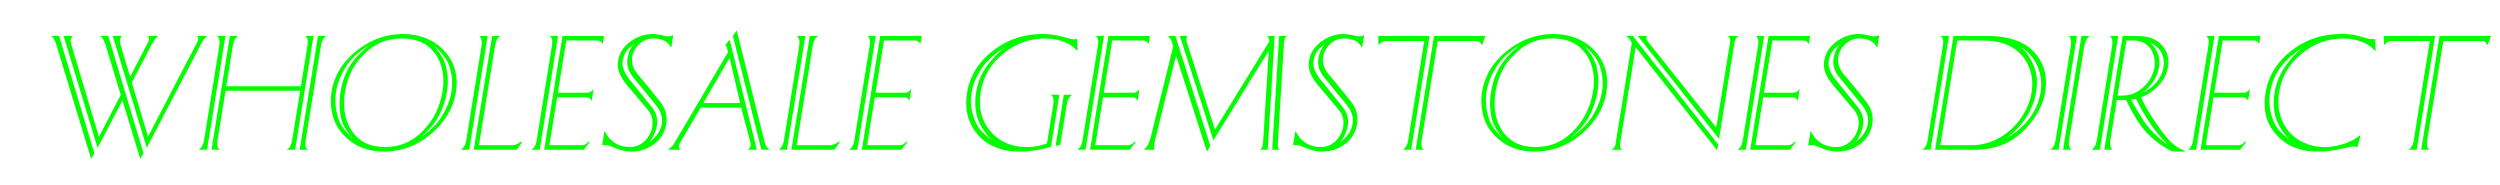 <?xml version="1.0" encoding="UTF-8"?>
<!DOCTYPE svg PUBLIC "-//W3C//DTD SVG 1.1//EN" "http://www.w3.org/Graphics/SVG/1.1/DTD/svg11.dtd">
<!-- Creator: CorelDRAW 2021 (64-Bit) -->
<svg xmlns="http://www.w3.org/2000/svg" xml:space="preserve" width="1202px" height="89px" version="1.1" style="shape-rendering:geometricPrecision; text-rendering:geometricPrecision; image-rendering:optimizeQuality; fill-rule:evenodd; clip-rule:evenodd"
viewBox="0 0 1149.33 84.89"
 xmlns:xlink="http://www.w3.org/1999/xlink"
 xmlns:xodm="http://www.corel.com/coreldraw/odm/2003">
 <defs>
  <style type="text/css">
   <![CDATA[
    .fil1 {fill:none}
    .fil0 {fill:#03FE00;fill-rule:nonzero}
   ]]>
  </style>
 </defs>
 <g id="Layer_x0020_1">
  <path class="fil0" d="M41.9 72.94l-16.15 -52.92 -0.4 -1.05c-0.45,-1.07 -0.99,-1.82 -1.62,-2.27l-0.48 -0.27 3.93 0 16.21 53.97 -1.49 2.54zm22.59 0l-8.21 -26.93 0.04 0 -11.45 21.88 -0.01 0 -15.61 -51.46 4.22 0 -0.26 0.29 -0.35 0.49c-0.17,0.28 -0.27,0.59 -0.3,0.94 -0.1,0.43 -0.11,0.8 -0.03,1.13l0.19 0.89 12.74 42.6 0.01 0 10.08 -19.33 -0.05 0 -7.16 -23.42c-0.07,-0.22 -0.21,-0.58 -0.4,-1.05 -0.45,-1.07 -0.99,-1.82 -1.62,-2.27l-0.44 -0.27 3.89 0 16.21 53.97 -1.49 2.54zm-8.43 -56.51l-0.26 0.29 -0.35 0.49c-0.17,0.28 -0.27,0.56 -0.29,0.87 -0.09,0.39 -0.09,0.79 0,1.2l0.14 0.89 4.5 14.96 0.05 0 8.25 -15.85 0.23 -0.53 0.23 -0.75c0.01,-0.22 0.01,-0.45 -0.03,-0.68l-0.26 -0.56 -0.2 -0.33 4.67 0 -0.47 0.41c-0.36,0.31 -0.63,0.59 -0.86,0.87l-0.82 1.15c-0.32,0.48 -0.51,0.79 -0.56,0.94l-9.42 17.98 -0.05 0 7.49 24.99 -0.03 0 22.63 -43.49 0.23 -0.53 0.25 -0.79c0.03,-0.21 0.02,-0.43 -0.05,-0.64l-0.26 -0.56 -0.16 -0.33 4.67 0 -0.51 0.41c-0.27,0.23 -0.56,0.54 -0.88,0.92 -0.33,0.38 -0.59,0.75 -0.8,1.1l-0.52 0.94 -25.16 48.09 0.03 0 -15.65 -51.46 4.22 0z"/>
  <path id="_1" class="fil0" d="M91.34 68.73l0.42 -0.29c1.02,-0.86 1.69,-2.16 2.03,-3.93l7.09 -43.85c0.23,-1.75 -0.02,-3.05 -0.76,-3.94l-0.32 -0.29 3.83 0 -8.46 52.3 -3.83 0zm12.35 -27.11l-3.7 22.89 -0.11 1.37c-0.07,1.41 0.32,2.35 1.19,2.85l-3.83 0 8.45 -52.3 3.83 0 -0.42 0.29c-0.82,0.63 -1.38,1.49 -1.68,2.56l-0.34 1.38 -3.06 18.9 34.31 0 3.05 -18.9 0.11 -1.38c0.06,-1.38 -0.35,-2.33 -1.19,-2.85l3.83 0 -8.45 52.3 -3.83 0 0.42 -0.29c0.8,-0.6 1.35,-1.46 1.69,-2.56l0.33 -1.37 3.7 -22.89 -34.3 0zm42.51 -25.19l3.83 0 -0.42 0.29c-0.83,0.63 -1.39,1.49 -1.69,2.56l-0.33 1.38 -7.09 43.85 -0.11 1.37c-0.08,1.41 0.32,2.35 1.18,2.85l-3.82 0 8.45 -52.3z"/>
  <path id="_2" class="fil0" d="M152.4 42.17c1.26,-7.66 5.2,-14.05 11.79,-19.18 6.44,-4.99 13.49,-7.48 21.12,-7.48 3.55,0.03 6.87,0.61 9.98,1.76 3.38,1.27 6.28,3.17 8.66,5.68 4.96,5.26 6.84,11.68 5.64,19.26 -1.22,7.57 -5.15,14.1 -11.78,19.59 -6.27,5.18 -13.34,7.77 -21.2,7.77 -7.57,0 -13.66,-2.41 -18.29,-7.25 -2.78,-2.77 -4.6,-6.05 -5.49,-9.84 -0.85,-3.38 -0.99,-6.82 -0.43,-10.31zm6.26 -0.34c-1.18,7.11 -0.22,13.05 2.83,17.86 3.33,5.21 8.46,7.81 15.42,7.81 3.16,0 6.02,-0.48 8.56,-1.45 3.37,-1.25 6.47,-3.37 9.3,-6.36 4.59,-4.76 7.47,-10.64 8.65,-17.67 0.43,-2.62 0.53,-5.08 0.31,-7.4 -0.54,-5.03 -2.45,-9.17 -5.74,-12.41 -3.07,-3.03 -7.41,-4.58 -13.01,-4.63 -3.74,-0.03 -7.08,0.61 -10.03,1.9 -2.96,1.3 -5.71,3.31 -8.27,6.03 -4.27,4.42 -6.95,9.87 -8.02,16.32zm3.36 21.74l-0.01 0.02c-1.97,-2.54 -3.36,-4.67 -4.19,-6.41 -0.83,-1.74 -1.35,-3.99 -1.6,-6.79 -0.26,-2.78 -0.13,-5.6 0.35,-8.45 1.05,-6.44 3.6,-11.84 7.67,-16.18 1.34,-1.47 3.21,-3.23 5.6,-5.27l-0.01 0c-2.85,1.91 -5.01,3.55 -6.47,4.89 -2.47,2.24 -4.56,5.13 -6.26,8.68 -1.35,2.69 -2.21,5.33 -2.6,7.92 -0.49,2.86 -0.45,5.77 0.11,8.73 0.55,2.95 1.42,5.35 2.6,7.19 1,1.56 2.6,3.47 4.81,5.67zm31.18 -0.17l0.01 0.01c2.88,-2.25 5.05,-4.12 6.49,-5.62 1.79,-1.83 3.42,-4.18 4.87,-7.02 1.53,-2.97 2.53,-5.89 2.99,-8.79 0.65,-4.16 0.26,-8.21 -1.19,-12.14 -1,-2.84 -3.38,-5.9 -7.12,-9.2l0.03 -0.01c2.14,2.59 3.62,4.71 4.46,6.36 1.06,2.19 1.74,4.76 2.04,7.7 0.22,2.36 0.12,4.83 -0.3,7.39 -0.65,4.02 -1.99,7.89 -4.01,11.63 -1.49,2.74 -4.25,5.97 -8.27,9.69z"/>
  <path id="_3" class="fil0" d="M211.89 68.73l0.42 -0.29c1.02,-0.86 1.69,-2.16 2.03,-3.93l7.09 -43.85c0.23,-1.75 -0.02,-3.05 -0.76,-3.94l-0.32 -0.29 3.83 0 -8.46 52.3 -3.83 0zm14.35 -52.3l3.83 0 -0.42 0.29c-0.82,0.63 -1.38,1.49 -1.68,2.56l-0.34 1.38 -7.44 46 14.93 0c1.13,0.13 2.46,-0.32 4.04,-1.35l0.62 -0.41 0.25 0.27 -2.47 3.56 -19.77 0 8.45 -52.3z"/>
  <path id="_4" class="fil0" d="M244.27 68.73l0.42 -0.29c0.8,-0.6 1.36,-1.46 1.69,-2.56l0.33 -1.37 7.09 -43.85 0.11 -1.38c0.06,-1.38 -0.35,-2.33 -1.19,-2.85l3.83 0 -8.45 52.3 -3.83 0zm5.9 0l8.45 -52.3 19.07 0 -0.62 3.83 -0.22 -0.48c-0.39,-0.68 -0.96,-1.08 -1.72,-1.2l-0.99 -0.08 -13.79 0 -3.88 24.04 13.01 0c1.31,0.08 2.35,-0.37 3.09,-1.35l0.34 -0.41 -0.91 5.59c-0.35,-1.22 -1.3,-1.81 -2.85,-1.76l-13.02 0 -3.56 22.05 14.75 0 0.56 0c0.72,-0.02 1.54,-0.46 2.45,-1.31l0.53 -0.45 0.23 0.37 -2.73 3.46 -18.19 0z"/>
  <path id="_5" class="fil0" d="M277.84 60.38l0.3 0 0.58 1.05c0.63,1.14 1.4,2.09 2.27,2.87 2.22,2.11 5.11,3.18 8.67,3.2 2.59,0 4.85,-0.94 6.77,-2.83 1.92,-1.9 3.08,-4.12 3.47,-6.7 0.43,-2.78 -0.2,-5.22 -1.87,-7.31l-9.74 -11.56c-0.87,-1 -1.68,-2.11 -2.37,-3.32 -1.61,-2.67 -2.2,-5.27 -1.76,-7.82 0.56,-3.67 2.47,-6.67 5.71,-9 3.11,-2.25 6.49,-3.4 10.16,-3.45 1.12,0.03 2.34,0.18 3.67,0.45l2.13 0.47c0.4,0.1 0.84,0.15 1.31,0.15 0.5,0.03 1.01,-0.05 1.54,-0.21l0.82 -0.25 -0.86 5.37 -0.34 0 -0.44 -0.72c-1.46,-2.18 -4.09,-3.24 -7.88,-3.19 -2.3,0.05 -4.34,0.91 -6.13,2.58 -1.77,1.67 -2.85,3.66 -3.2,5.97 -0.47,2.77 0.42,5.46 2.69,8.08 4.4,5.23 7.81,9.42 10.24,12.56 2.37,3.11 3.27,6.43 2.73,9.94 -0.62,3.97 -2.5,7.12 -5.64,9.46 -3.04,2.24 -6.51,3.38 -10.39,3.4 -2.7,0 -5.53,-0.67 -8.5,-2.03 -1.38,-0.61 -2.35,-0.93 -2.92,-0.95l-1.1 0.05c-0.19,0.04 -0.52,0.05 -0.93,0.02l1.01 -6.28zm13.74 -40.22l0.04 -0.02 -1.27 0.91c-2.28,1.71 -3.63,3.86 -4.05,6.42 -0.28,1.57 -0.16,3 0.36,4.26 0.6,1.68 1.54,3.27 2.8,4.79l10.04 12.42c2.18,2.64 3,5.57 2.51,8.81 -0.43,2.34 -1.54,4.83 -3.32,7.43l-0.03 0.01c3.21,-2.48 5.07,-5.3 5.58,-8.44 0.46,-2.89 -0.42,-5.72 -2.66,-8.49l-10.34 -12.67c-2.34,-2.78 -3.26,-5.68 -2.78,-8.67 0.41,-2.87 1.45,-5.12 3.12,-6.76z"/>
  <path id="_6" class="fil0" d="M307 68.73l0.21 -0.15c0.41,-0.27 0.76,-0.54 1.02,-0.78 0.39,-0.33 0.72,-0.68 1.05,-1.05 0.33,-0.37 0.63,-0.83 0.91,-1.35l24.49 -41.48 0 0 -0.37 -1.64 -0.13 -0.53 -0.18 -0.56c-0.09,-0.15 -0.26,-0.28 -0.5,-0.37l-0.17 -0.08 2.1 -2.61 12.53 50.6 -4.3 0 0.21 -0.11c0.69,-0.4 1.1,-1.04 1.24,-1.91l0.02 -0.6 -0.24 -1.04 -4.16 -15.74 0 0.03 -18.58 0 0 -0.03 -9.32 15.89c-0.2,0.29 -0.36,0.64 -0.49,1.01l-0.23 0.7c-0.08,0.5 0.08,1.01 0.51,1.53l0.21 0.27 -5.83 0zm33.27 -21.44l0.01 -0.01 -4.85 -20.82 0 0 -12.09 20.82 0 0.01 16.93 0zm-1.59 -33.39l12.8 51.17c0.29,1.39 1.04,2.55 2.2,3.47l0.24 0.19 -3.89 0 -13.12 -52.44 1.77 -2.39z"/>
  <path id="_7" class="fil0" d="M357.94 68.73l0.42 -0.29c1.02,-0.86 1.69,-2.16 2.03,-3.93l7.09 -43.85c0.23,-1.75 -0.02,-3.05 -0.76,-3.94l-0.32 -0.29 3.83 0 -8.46 52.3 -3.83 0zm14.35 -52.3l3.83 0 -0.42 0.29c-0.82,0.63 -1.38,1.49 -1.69,2.56l-0.33 1.38 -7.44 46 14.93 0c1.13,0.13 2.46,-0.32 4.03,-1.35l0.63 -0.41 0.25 0.27 -2.47 3.56 -19.77 0 8.45 -52.3z"/>
  <path id="_8" class="fil0" d="M390.32 68.73l0.42 -0.29c0.79,-0.6 1.35,-1.46 1.69,-2.56l0.33 -1.37 7.09 -43.85 0.11 -1.38c0.06,-1.38 -0.35,-2.33 -1.19,-2.85l3.83 0 -8.45 52.3 -3.83 0zm5.89 0l8.46 -52.3 19.07 0 -0.62 3.83 -0.22 -0.48c-0.39,-0.68 -0.96,-1.08 -1.72,-1.2l-0.99 -0.08 -13.79 0 -3.88 24.04 13.01 0c1.31,0.08 2.35,-0.37 3.09,-1.35l0.34 -0.41 -0.91 5.59c-0.35,-1.22 -1.3,-1.81 -2.85,-1.76l-13.02 0 -3.56 22.05 14.75 0 0.56 0c0.72,-0.02 1.54,-0.46 2.45,-1.31l0.53 -0.45 0.23 0.37 -2.73 3.46 -18.2 0z"/>
  <path id="_9" class="fil0" d="M481.19 67.89c-1.97,0.55 -3.81,0.93 -5.49,1.16 -2.25,0.34 -4.49,0.52 -6.71,0.52 -3.49,0.03 -6.6,-0.39 -9.29,-1.27 -5.52,-1.69 -9.66,-4.88 -12.45,-9.58 -2.75,-4.58 -3.64,-9.95 -2.67,-16.1 1.26,-7.95 5.46,-14.6 12.62,-19.94 6.41,-4.79 13.84,-7.19 22.29,-7.17 3.27,-0.02 7.28,0.67 12.02,2.07 0.8,0.26 1.47,0.38 1.99,0.38 0.22,0.05 0.55,0.02 0.99,-0.11l0.66 -0.12 0.23 5.29 -0.39 0.07 -0.5 -0.56c-1.12,-1.17 -2.48,-2.14 -4.11,-2.88 -1.78,-0.83 -3.69,-1.41 -5.73,-1.74 -1.39,-0.22 -2.81,-0.33 -4.28,-0.33 -7.12,0.03 -13.5,2.36 -19.2,7.02 -5.78,4.73 -9.22,10.64 -10.34,17.71 -1.12,7.11 0.36,13.07 4.47,17.91 4.09,4.83 9.69,7.26 16.75,7.28 1.98,0 3.93,-0.22 5.87,-0.67 0.88,-0.17 1.74,-0.42 2.59,-0.74l0.83 -0.31 2.93 -18.09c0.03,-0.23 0.06,-0.69 0.07,-1.38 0.04,-1.05 -0.23,-1.89 -0.83,-2.52l-0.32 -0.33 3.83 0 -3.87 23.9 -1.96 0.53zm-25.63 -3.78l-0.01 0 -1.9 -2.36c-2.46,-3.11 -4.02,-6.16 -4.68,-9.16 -0.76,-3.12 -0.84,-6.54 -0.21,-10.28 0.55,-3.51 1.61,-6.63 3.21,-9.38 0.84,-1.52 2.09,-3.26 3.76,-5.23 1.79,-2.14 3.8,-4.08 6.04,-5.83l-0.03 0.01 -3.1 2.06c-3.12,2.17 -5.77,4.95 -7.92,8.34 -2.17,3.41 -3.53,6.83 -4.06,10.26 -0.6,3.52 -0.32,7.09 0.82,10.7 0.72,2.49 1.76,4.54 3.12,6.16 0.57,0.78 1.37,1.6 2.4,2.48l2.56 2.23zm33.53 -20.65l3.82 0 -0.42 0.33c-1.04,0.86 -1.71,2.15 -2.02,3.9l-3.03 18.74 -2.17 0.6 3.82 -23.57z"/>
  <path id="_10" class="fil0" d="M495.24 68.73l0.41 -0.29c0.8,-0.6 1.36,-1.46 1.69,-2.56l0.34 -1.37 7.09 -43.85 0.11 -1.38c0.05,-1.38 -0.35,-2.33 -1.19,-2.85l3.83 0 -8.46 52.3 -3.82 0zm5.89 0l8.46 -52.3 19.06 0 -0.62 3.83 -0.21 -0.48c-0.39,-0.68 -0.96,-1.08 -1.72,-1.2l-1 -0.08 -13.78 0 -3.89 24.04 13.02 0c1.3,0.08 2.34,-0.37 3.09,-1.35l0.33 -0.41 -0.9 5.59c-0.35,-1.22 -1.3,-1.81 -2.85,-1.76l-13.02 0 -3.57 22.05 14.76 0 0.56 0c0.72,-0.02 1.54,-0.46 2.44,-1.31l0.53 -0.45 0.24 0.37 -2.73 3.46 -18.2 0z"/>
  <path id="_11" class="fil0" d="M531.25 63.34c-0.22,0.88 -0.4,1.77 -0.54,2.66l-0.14 1.31c0,0.35 0.03,0.68 0.13,1.01l0.13 0.41 -4.98 0 0.57 -0.52c1.08,-0.97 1.94,-2.7 2.6,-5.16l10.35 -41.83 -0.02 0 -0.67 -2.29c-0.3,-0.76 -0.74,-1.45 -1.32,-2.05l-0.55 -0.45 3.55 0 16.05 50.53 -1.57 2.61 -14.18 -44.13 0 0 -9.41 37.9zm26.56 1.11l0.03 0 -15.42 -48.02 3.45 0 -0.22 0.41c-0.11,0.23 -0.19,0.47 -0.24,0.75 -0.09,0.4 -0.07,0.77 0.05,1.13l0.21 0.74 0 0 12.9 40.06 -0.04 0 24.99 -40.55 0.01 -0.33 -0.15 -0.89c-0.14,-0.36 -0.29,-0.66 -0.41,-0.91l-0.36 -0.41 3.38 0 -3.18 52.3 -3.43 0 0.26 -0.29c0.44,-0.51 0.74,-1.25 0.92,-2.25 0.08,-0.45 0.12,-0.8 0.14,-1.05l2.59 -41.94 -0.01 0 -25.47 41.25zm33.7 -48.02l-0.33 0.37c-0.26,0.33 -0.43,0.61 -0.55,0.87l-0.22 0.89c-0.11,0.5 -0.16,0.99 -0.16,1.46l-2.82 46.31 -0.01 0.56c0.06,0.7 0.28,1.25 0.66,1.65 0.05,0.02 0.12,0.09 0.2,0.19l-3.4 0 3.18 -52.3 3.45 0z"/>
  <path id="_12" class="fil0" d="M595.48 60.38l0.29 0 0.58 1.05c0.64,1.14 1.4,2.09 2.27,2.87 2.23,2.11 5.12,3.18 8.67,3.2 2.59,0 4.85,-0.94 6.78,-2.83 1.91,-1.9 3.08,-4.12 3.47,-6.7 0.42,-2.78 -0.21,-5.22 -1.87,-7.31l-9.74 -11.56c-0.88,-1 -1.68,-2.11 -2.38,-3.32 -1.61,-2.67 -2.2,-5.27 -1.76,-7.82 0.57,-3.67 2.47,-6.67 5.72,-9 3.11,-2.25 6.48,-3.4 10.15,-3.45 1.12,0.03 2.35,0.18 3.67,0.45l2.13 0.47c0.41,0.1 0.85,0.15 1.32,0.15 0.49,0.03 1,-0.05 1.54,-0.21l0.82 -0.25 -0.87 5.37 -0.33 0 -0.45 -0.72c-1.46,-2.18 -4.08,-3.24 -7.88,-3.19 -2.29,0.05 -4.33,0.91 -6.12,2.58 -1.78,1.67 -2.85,3.66 -3.2,5.97 -0.47,2.77 0.42,5.46 2.69,8.08 4.4,5.23 7.8,9.42 10.23,12.56 2.37,3.11 3.28,6.43 2.73,9.94 -0.61,3.97 -2.5,7.12 -5.63,9.46 -3.05,2.24 -6.51,3.38 -10.39,3.4 -2.71,0 -5.54,-0.67 -8.51,-2.03 -1.38,-0.61 -2.35,-0.93 -2.92,-0.95l-1.09 0.05c-0.2,0.04 -0.52,0.05 -0.94,0.02l1.02 -6.28zm13.74 -40.22l0.04 -0.02 -1.27 0.91c-2.28,1.71 -3.64,3.86 -4.05,6.42 -0.28,1.57 -0.17,3 0.36,4.26 0.59,1.68 1.53,3.27 2.8,4.79l10.04 12.42c2.17,2.64 3,5.57 2.5,8.81 -0.43,2.34 -1.53,4.83 -3.32,7.43l-0.03 0.01c3.21,-2.48 5.07,-5.3 5.58,-8.44 0.47,-2.89 -0.42,-5.72 -2.66,-8.49l-10.33 -12.67c-2.35,-2.78 -3.27,-5.68 -2.79,-8.67 0.42,-2.87 1.46,-5.12 3.13,-6.76z"/>
  <path id="_13" class="fil0" d="M644.92 68.73l0.42 -0.29c0.8,-0.6 1.36,-1.46 1.69,-2.56l0.34 -1.37 7.4 -45.78 -17.55 0c-1.01,-0.05 -1.95,0.36 -2.79,1.24l-0.49 0.52 -0.22 0 -0.1 -4.06 23.59 0 -8.46 52.3 -3.83 0zm5.9 0l8.45 -52.3 23.59 0 -1.44 4.06 -0.23 0 -0.28 -0.52c-0.59,-0.88 -1.39,-1.29 -2.39,-1.24l-17.55 0 -7.4 45.78 -0.11 1.37c-0.07,1.41 0.32,2.35 1.19,2.85l-3.83 0z"/>
  <path id="_14" class="fil0" d="M681.34 42.17c1.26,-7.66 5.19,-14.05 11.79,-19.18 6.43,-4.99 13.49,-7.48 21.12,-7.48 3.54,0.03 6.87,0.61 9.97,1.76 3.38,1.27 6.28,3.17 8.67,5.68 4.96,5.26 6.84,11.68 5.64,19.26 -1.22,7.57 -5.15,14.1 -11.78,19.59 -6.28,5.18 -13.34,7.77 -21.2,7.77 -7.57,0 -13.67,-2.41 -18.29,-7.25 -2.79,-2.77 -4.6,-6.05 -5.5,-9.84 -0.84,-3.38 -0.99,-6.82 -0.42,-10.31zm6.25 -0.34c-1.17,7.11 -0.22,13.05 2.83,17.86 3.34,5.21 8.47,7.81 15.42,7.81 3.17,0 6.03,-0.48 8.57,-1.45 3.37,-1.25 6.47,-3.37 9.3,-6.36 4.58,-4.76 7.46,-10.64 8.65,-17.67 0.42,-2.62 0.53,-5.08 0.3,-7.4 -0.54,-5.03 -2.45,-9.17 -5.74,-12.41 -3.07,-3.03 -7.4,-4.58 -13.01,-4.63 -3.73,-0.03 -7.08,0.61 -10.03,1.9 -2.95,1.3 -5.7,3.31 -8.26,6.03 -4.28,4.42 -6.96,9.87 -8.03,16.32zm3.37 21.74l-0.02 0.02c-1.96,-2.54 -3.35,-4.67 -4.18,-6.41 -0.83,-1.74 -1.36,-3.99 -1.61,-6.79 -0.25,-2.78 -0.13,-5.6 0.36,-8.45 1.04,-6.44 3.6,-11.84 7.67,-16.18 1.33,-1.47 3.2,-3.23 5.6,-5.27l-0.01 0c-2.85,1.91 -5.02,3.55 -6.47,4.89 -2.47,2.24 -4.56,5.13 -6.27,8.68 -1.34,2.69 -2.2,5.33 -2.59,7.92 -0.49,2.86 -0.45,5.77 0.1,8.73 0.56,2.95 1.42,5.35 2.61,7.19 0.99,1.56 2.6,3.47 4.81,5.67zm31.18 -0.17l0.01 0.01c2.88,-2.25 5.04,-4.12 6.48,-5.62 1.8,-1.83 3.42,-4.18 4.88,-7.02 1.53,-2.97 2.52,-5.89 2.99,-8.79 0.65,-4.16 0.25,-8.21 -1.19,-12.14 -1.01,-2.84 -3.38,-5.9 -7.13,-9.2l0.03 -0.01c2.15,2.59 3.63,4.71 4.46,6.36 1.06,2.19 1.75,4.76 2.05,7.7 0.22,2.36 0.11,4.83 -0.3,7.39 -0.65,4.02 -1.99,7.89 -4.01,11.63 -1.49,2.74 -4.25,5.97 -8.27,9.69z"/>
  <path id="_15" class="fil0" d="M751.96 21.59l0.01 0 -7.1 43.92c-0.08,0.35 -0.12,0.72 -0.1,1.09 -0.04,1.17 0.41,1.87 1.34,2.13l-5.59 0 0.52 -0.23c0.9,-0.42 1.42,-1.05 1.58,-1.86l0.18 -1.13 7.42 -45.9 0 0 -0.77 -1.24c-0.26,-0.39 -0.47,-0.69 -0.64,-0.89l-0.96 -0.82 -0.29 -0.23 3.1 0 39.23 49.85 -0.45 2.73 -37.48 -47.42zm1 -5.16l4.3 0 -0.3 0.41c-0.06,0.08 -0.09,0.18 -0.08,0.31 -0.1,0.57 0.22,1.27 0.93,2.13l31.24 39.24 -0.02 0 6.29 -38.91c0.06,-0.35 0.1,-0.73 0.11,-1.12 0.02,-0.9 -0.28,-1.51 -0.9,-1.83l-0.45 -0.23 5.59 0c-1.04,0.27 -1.72,0.98 -2.03,2.13 -0.14,0.4 -0.23,0.76 -0.25,1.05l-7.1 44.14 -37.33 -47.32z"/>
  <path id="_16" class="fil0" d="M798.74 68.73l0.42 -0.29c0.8,-0.6 1.36,-1.46 1.69,-2.56l0.34 -1.37 7.09 -43.85 0.1 -1.38c0.06,-1.38 -0.35,-2.33 -1.18,-2.85l3.83 0 -8.46 52.3 -3.83 0zm5.9 0l8.45 -52.3 19.07 0 -0.62 3.83 -0.21 -0.48c-0.39,-0.68 -0.97,-1.08 -1.72,-1.2l-1 -0.08 -13.78 0 -3.89 24.04 13.02 0c1.3,0.08 2.34,-0.37 3.09,-1.35l0.33 -0.41 -0.9 5.59c-0.35,-1.22 -1.31,-1.81 -2.86,-1.76l-13.02 0 -3.56 22.05 14.75 0 0.56 0c0.72,-0.02 1.55,-0.46 2.45,-1.31l0.53 -0.45 0.24 0.37 -2.73 3.46 -18.2 0z"/>
  <path id="_17" class="fil0" d="M832.32 60.38l0.29 0 0.58 1.05c0.64,1.14 1.4,2.09 2.27,2.87 2.22,2.11 5.11,3.18 8.67,3.2 2.59,0 4.85,-0.94 6.78,-2.83 1.91,-1.9 3.07,-4.12 3.47,-6.7 0.42,-2.78 -0.21,-5.22 -1.87,-7.31l-9.75 -11.56c-0.87,-1 -1.67,-2.11 -2.37,-3.32 -1.61,-2.67 -2.2,-5.27 -1.76,-7.82 0.57,-3.67 2.47,-6.67 5.72,-9 3.1,-2.25 6.48,-3.4 10.15,-3.45 1.12,0.03 2.35,0.18 3.67,0.45l2.13 0.47c0.41,0.1 0.84,0.15 1.32,0.15 0.49,0.03 1,-0.05 1.54,-0.21l0.81 -0.25 -0.86 5.37 -0.33 0 -0.45 -0.72c-1.46,-2.18 -4.08,-3.24 -7.88,-3.19 -2.29,0.05 -4.33,0.91 -6.12,2.58 -1.78,1.67 -2.85,3.66 -3.2,5.97 -0.48,2.77 0.42,5.46 2.69,8.08 4.4,5.23 7.8,9.42 10.23,12.56 2.37,3.11 3.27,6.43 2.73,9.94 -0.61,3.97 -2.5,7.12 -5.64,9.46 -3.04,2.24 -6.5,3.38 -10.39,3.4 -2.7,0 -5.53,-0.67 -8.5,-2.03 -1.38,-0.61 -2.35,-0.93 -2.92,-0.95l-1.09 0.05c-0.2,0.04 -0.52,0.05 -0.94,0.02l1.02 -6.28zm13.74 -40.22l0.04 -0.02 -1.27 0.91c-2.28,1.71 -3.64,3.86 -4.05,6.42 -0.28,1.57 -0.17,3 0.35,4.26 0.6,1.68 1.54,3.27 2.8,4.79l10.04 12.42c2.18,2.64 3.01,5.57 2.51,8.81 -0.43,2.34 -1.54,4.83 -3.32,7.43l-0.03 0.01c3.21,-2.48 5.07,-5.3 5.58,-8.44 0.46,-2.89 -0.42,-5.72 -2.66,-8.49l-10.33 -12.67c-2.35,-2.78 -3.27,-5.68 -2.79,-8.67 0.42,-2.87 1.45,-5.12 3.13,-6.76z"/>
  <path id="_18" class="fil0" d="M883.72 68.73l0.42 -0.29c0.8,-0.6 1.36,-1.46 1.69,-2.56l0.34 -1.37 7.09 -43.85 0.11 -1.38c0.05,-1.38 -0.36,-2.33 -1.19,-2.85l3.83 0 -8.46 52.3 -3.83 0zm26.17 -52.3l4.71 0c8.84,0.21 15.38,2.36 19.63,6.47 5.27,5.08 7.26,11.53 6,19.32 -0.87,5.07 -3.14,9.87 -6.82,14.4 -3.8,4.71 -8.09,7.99 -12.87,9.83 -3.91,1.54 -8.14,2.31 -12.67,2.28l-4.65 0 -13.6 0 8.46 -52.3 11.81 0zm-17.87 50.23l9.87 0 4.59 0c4.67,0 9.22,-1.31 13.63,-3.95 4.19,-2.53 7.63,-6.05 10.3,-10.58 1.87,-3.12 3.07,-6.35 3.58,-9.68 0.74,-4.71 0.19,-8.97 -1.67,-12.78 -1.88,-3.91 -4.77,-6.82 -8.67,-8.75 -2.94,-1.44 -6.31,-2.22 -10.07,-2.34l-5.82 -0.08 -7.95 0 -7.79 48.16zm30.53 -3.18l-0.03 0.02 2.82 -1.92c1.22,-0.81 2.3,-1.63 3.2,-2.46 5.3,-4.68 8.5,-10.29 9.61,-16.82 0.54,-3.34 0.31,-6.64 -0.71,-9.9 -0.67,-2.1 -1.59,-4.01 -2.81,-5.72 -0.81,-1.15 -1.73,-2.17 -2.76,-3.08 -0.58,-0.52 -1.51,-1.22 -2.79,-2.13l-0.03 0.02c1.11,1.04 1.9,1.87 2.41,2.46 0.78,0.99 1.6,2.27 2.42,3.81 1,1.92 1.69,3.68 2.06,5.27 0.63,2.72 0.69,5.75 0.18,9.08 -1.06,6.23 -3.86,11.76 -8.39,16.59 -0.82,0.88 -1.8,1.82 -2.96,2.85l-2.22 1.93z"/>
  <path id="_19" class="fil0" d="M942.56 68.73l0.42 -0.29c0.73,-0.53 1.29,-1.38 1.65,-2.56l0.37 -1.37 7.09 -43.85 0.07 -1.38c0.01,-1.41 -0.37,-2.35 -1.15,-2.85l3.83 0 -8.45 52.3 -3.83 0zm14.35 -52.3l3.83 0 -0.38 0.29c-0.72,0.55 -1.29,1.41 -1.69,2.56l-0.38 1.38 -7.09 43.85 -0.07 1.37c0,1.05 0.3,1.91 0.87,2.56l0.28 0.29 -3.83 0 8.46 -52.3z"/>
  <path id="_20" class="fil0" d="M970.17 64.51c-0.26,1.77 -0.01,3.07 0.75,3.93l0.33 0.29 -3.83 0 8.45 -52.3 4.89 0 3.47 0.08c4.05,0.2 7.25,1.57 9.61,4.11 2.54,2.74 3.5,6.08 2.86,10.03 -0.36,2.24 -1.23,4.39 -2.61,6.43 -1.47,2.17 -3.31,3.97 -5.52,5.39 -0.88,0.57 -1.98,1.16 -3.28,1.76l-0.97 0.44 0.45 0.97c2.12,4.46 5.17,9.36 9.16,14.72 2.59,3.55 5.18,6.07 7.76,7.57 0.37,0.28 1.29,0.69 2.72,1.23l-0.07 0.41 -5.66 0 -1.36 -0.71c-6.33,-3.44 -11.25,-7.97 -14.77,-13.62 -1.66,-2.64 -3.24,-5.46 -4.69,-8.47l-0.42 -0.86 -4.27 0 -3 18.6zm26.65 2.19l-0.01 0 -3.22 -3.47c-2.54,-2.83 -4.89,-6.05 -7.07,-9.64 -1.33,-2.1 -2.71,-4.58 -4.12,-7.42l-0.4 -0.78 -2.36 0.29 0.58 1.01c2.1,3.61 3.71,6.29 4.82,8.03 2.52,4.06 6.44,8.05 11.78,11.98zm-19.21 -48.2l-4.1 25.34 2.46 0c3.48,-0.05 6.61,-1.34 9.4,-3.89 2.77,-2.54 4.47,-5.56 5.09,-9.07 0.27,-1.65 0.21,-3.27 -0.18,-4.86 -1.01,-4.02 -3.4,-6.45 -7.16,-7.29 -0.68,-0.15 -1.33,-0.23 -1.98,-0.23l-3.53 0zm7.47 24l0.03 0c0.97,-0.47 1.7,-0.88 2.18,-1.22 4.16,-2.72 6.61,-6.27 7.34,-10.63 0.66,-4.56 -0.92,-8.04 -4.76,-10.43l-1.48 -0.79 -0.02 0 1.25 1.23c1.32,1.4 2.23,3.02 2.73,4.86 0.43,1.64 0.49,3.43 0.18,5.35 -0.29,1.77 -0.85,3.44 -1.71,5.01 -1,1.89 -2.38,3.63 -4.13,5.19l-1.61 1.43zm-23.56 26.23l0.42 -0.29c0.73,-0.53 1.29,-1.38 1.65,-2.56l0.38 -1.37 7.09 -43.85 0.06 -1.38c0.01,-1.41 -0.37,-2.35 -1.14,-2.85l3.83 0 -8.46 52.3 -3.83 0z"/>
  <path id="_21" class="fil0" d="M1005.77 68.73l0.42 -0.29c0.79,-0.6 1.35,-1.46 1.68,-2.56l0.34 -1.37 7.09 -43.85 0.11 -1.38c0.06,-1.38 -0.35,-2.33 -1.19,-2.85l3.83 0 -8.45 52.3 -3.83 0zm5.89 0l8.46 -52.3 19.07 0 -0.62 3.83 -0.22 -0.48c-0.39,-0.68 -0.96,-1.08 -1.72,-1.2l-1 -0.08 -13.78 0 -3.89 24.04 13.02 0c1.3,0.08 2.35,-0.37 3.09,-1.35l0.34 -0.41 -0.91 5.59c-0.35,-1.22 -1.3,-1.81 -2.85,-1.76l-13.02 0 -3.57 22.05 14.76 0 0.56 0c0.72,-0.02 1.54,-0.46 2.44,-1.31l0.54 -0.45 0.23 0.37 -2.73 3.46 -18.2 0z"/>
  <path id="_22" class="fil0" d="M1082.94 67.31l-0.89 -0.11c-0.19,0 -0.48,0.04 -0.83,0.11l-3.02 0.59 -5.53 1.15c-2.09,0.34 -4.27,0.52 -6.57,0.52 -3.59,0.03 -6.75,-0.39 -9.44,-1.27 -3.63,-1.1 -6.7,-2.93 -9.22,-5.49 -5.27,-5.14 -7.24,-11.86 -5.92,-20.15 1.26,-7.95 5.45,-14.62 12.56,-19.98 6.33,-4.78 13.75,-7.17 22.26,-7.17 2.3,0 4.29,0.16 5.97,0.45 1.07,0.16 3.06,0.7 5.99,1.59 0.73,0.22 1.37,0.34 1.89,0.34 0.42,0.02 0.76,0.01 1.01,-0.03l0.73 -0.05 0.23 5.28 -0.39 0.08 -0.51 -0.56c-2.38,-2.4 -5.66,-3.97 -9.83,-4.7 -1.38,-0.22 -2.8,-0.33 -4.25,-0.33 -7.11,0.03 -13.52,2.4 -19.21,7.12 -5.69,4.72 -9.08,10.59 -10.19,17.61 -0.81,5.12 -0.2,9.75 1.82,13.93 2.01,4.17 5.23,7.26 9.62,9.25 2.91,1.36 6.03,2.04 9.36,2.01 1.87,0.03 3.91,-0.21 6.13,-0.7 4.09,-0.89 7.47,-2.45 10.15,-4.65l0.36 0.07 -1.42 5.28 -0.86 -0.19zm-30.74 -3.42l0.01 -0.01 -1.71 -2.13c-0.87,-1.07 -1.55,-2.02 -2.01,-2.85 -2.91,-4.68 -3.84,-10.19 -2.79,-16.55 0.81,-5.13 3.12,-10.03 6.95,-14.69 1.25,-1.57 2.43,-2.83 3.53,-3.78 0.49,-0.44 1.32,-1.12 2.46,-2.01l-0.02 0.01c-1.39,0.87 -2.41,1.54 -3.06,2.02 -6.77,4.91 -10.76,11.11 -11.95,18.6 -0.6,3.58 -0.34,7.15 0.77,10.74 0.72,2.49 1.76,4.54 3.12,6.16 0.51,0.7 1.33,1.52 2.43,2.48l2.27 2.01z"/>
  <path id="_23" class="fil0" d="M1107.21 68.73l0.42 -0.29c0.8,-0.6 1.36,-1.46 1.69,-2.56l0.34 -1.37 7.4 -45.78 -17.55 0c-1.01,-0.05 -1.95,0.36 -2.79,1.24l-0.49 0.52 -0.22 0 -0.1 -4.06 23.59 0 -8.46 52.3 -3.83 0zm5.9 0l8.45 -52.3 23.59 0 -1.44 4.06 -0.23 0 -0.28 -0.52c-0.59,-0.88 -1.39,-1.29 -2.39,-1.24l-17.55 0 -7.4 45.78 -0.11 1.37c-0.07,1.41 0.32,2.35 1.19,2.85l-3.83 0z"/>
  <rect class="fil1" width="1149.33" height="84.89"/>
 </g>
</svg>
